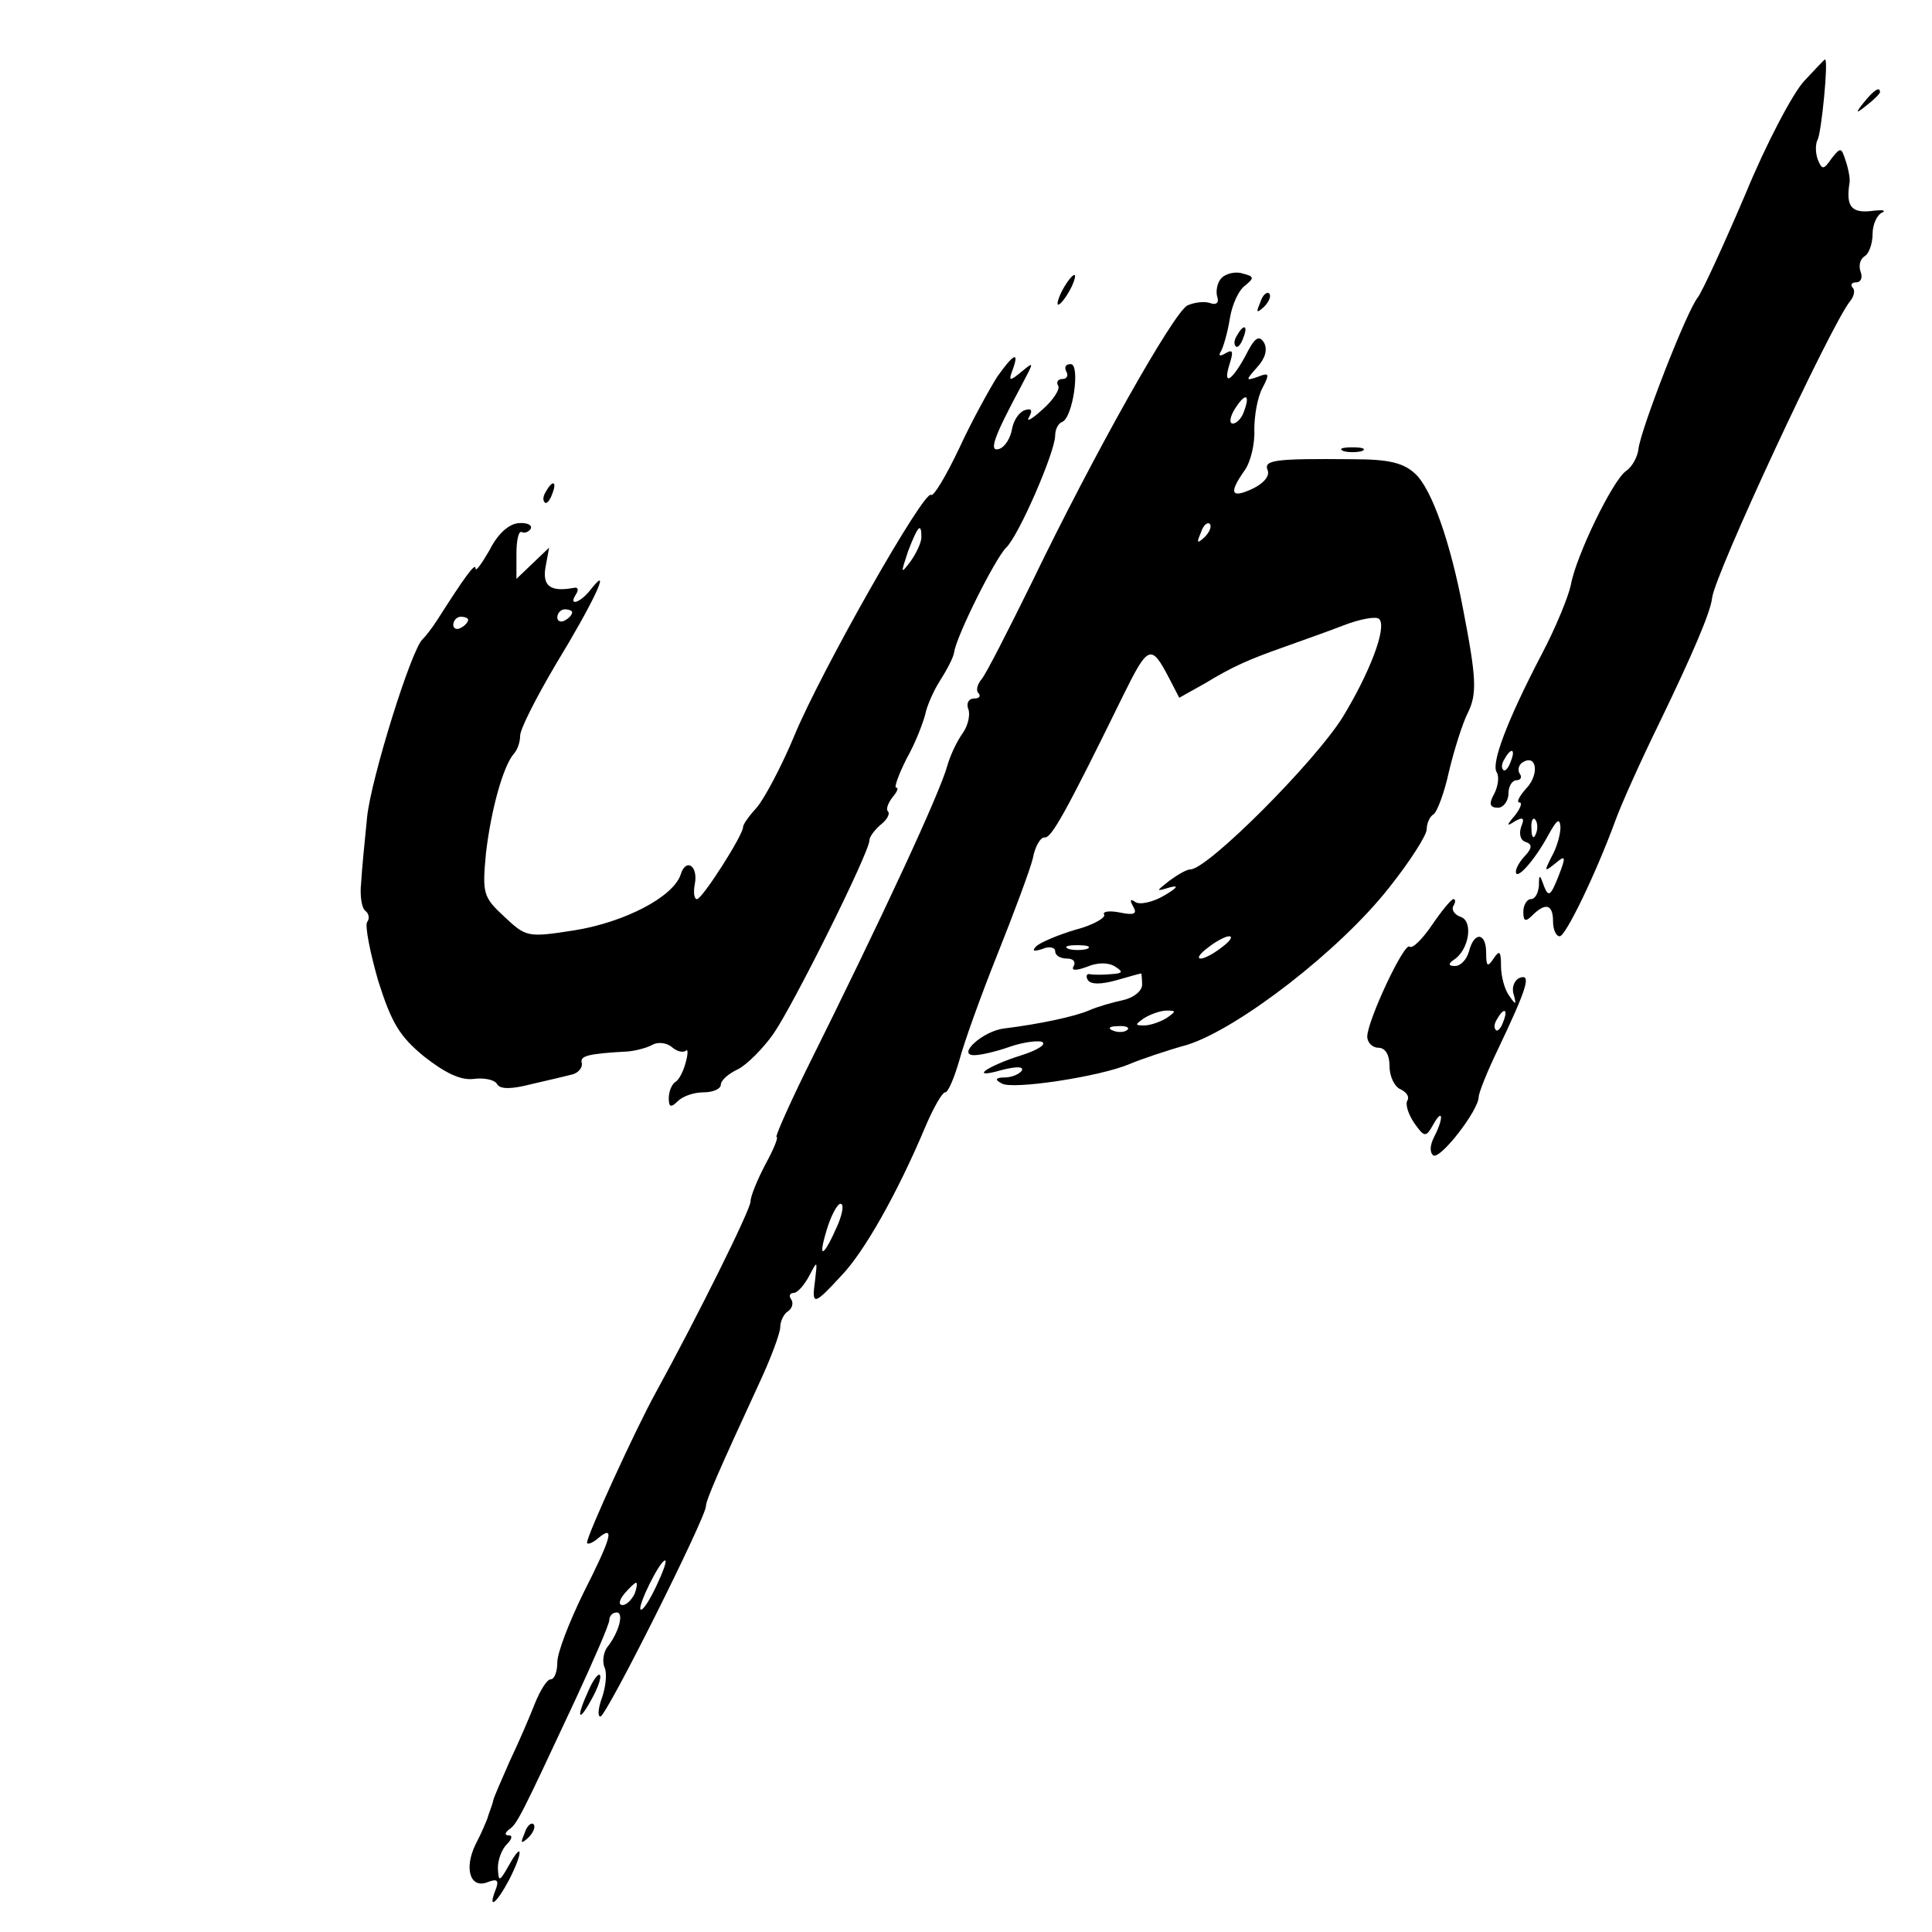 <?xml version="1.0" standalone="no"?>
<!DOCTYPE svg PUBLIC "-//W3C//DTD SVG 20010904//EN"
 "http://www.w3.org/TR/2001/REC-SVG-20010904/DTD/svg10.dtd">
<svg version="1.0" xmlns="http://www.w3.org/2000/svg"
 width="260pt" height="260pt" viewBox="0 0 260 260"
 preserveAspectRatio="xMidYMid meet">
<g transform="translate(0,260) scale(0.1,-0.1)"
fill="#000000" stroke="none">
<path d="M2428 2491 c-15 -16 -51 -84 -79 -152 -29 -68 -58 -131 -64 -139 -15
-18 -77 -178 -80 -204 -1 -10 -8 -24 -17 -30 -18 -13 -67 -114 -74 -153 -3
-15 -20 -57 -39 -93 -48 -92 -68 -147 -61 -159 4 -6 2 -19 -3 -29 -8 -14 -6
-19 5 -19 7 0 14 9 14 19 0 10 5 18 11 18 5 0 8 4 4 9 -3 5 -1 12 4 15 19 12
23 -16 5 -35 -9 -10 -14 -19 -9 -19 4 0 1 -8 -6 -17 -12 -14 -12 -16 0 -8 11
6 13 4 8 -8 -3 -9 -1 -18 6 -20 9 -3 9 -8 0 -18 -7 -7 -13 -17 -13 -22 0 -13
25 15 43 48 12 22 16 25 17 12 0 -10 -5 -28 -12 -40 -10 -20 -10 -21 5 -9 14
12 15 10 4 -18 -10 -25 -13 -28 -19 -13 -6 17 -7 17 -7 1 -1 -10 -5 -18 -11
-18 -5 0 -10 -8 -10 -17 0 -13 3 -14 12 -5 18 18 28 15 28 -8 0 -11 4 -20 9
-20 8 0 49 85 75 156 8 22 34 80 59 131 44 91 69 149 71 168 3 31 161 370 186
400 5 6 7 15 3 18 -3 4 -1 7 5 7 6 0 9 6 6 14 -3 8 -1 17 5 21 6 3 11 17 11
30 0 13 6 26 13 29 6 3 0 4 -15 2 -27 -3 -34 7 -29 38 1 4 -1 17 -5 29 -6 19
-7 19 -19 4 -11 -16 -13 -16 -19 -1 -3 9 -3 20 0 26 5 8 15 108 10 108 -1 0
-13 -13 -28 -29z m-395 -916 c-3 -9 -8 -14 -10 -11 -3 3 -2 9 2 15 9 16 15 13
8 -4z m34 -97 c-3 -8 -6 -5 -6 6 -1 11 2 17 5 13 3 -3 4 -12 1 -19z"/>
<path d="M2509 2463 c-13 -16 -12 -17 4 -4 9 7 17 15 17 17 0 8 -8 3 -21 -13z"/>
<path d="M1644 2226 c-6 -6 -8 -18 -6 -25 3 -8 -1 -12 -9 -9 -8 3 -22 1 -31
-3 -19 -10 -127 -202 -209 -372 -32 -65 -62 -124 -68 -131 -6 -7 -8 -16 -4
-19 3 -4 1 -7 -6 -7 -7 0 -11 -6 -8 -14 3 -7 0 -22 -7 -32 -8 -11 -17 -30 -21
-44 -10 -37 -87 -203 -191 -412 -24 -49 -41 -88 -39 -88 3 0 -4 -17 -15 -37
-11 -21 -20 -43 -20 -50 0 -11 -71 -154 -128 -258 -26 -47 -92 -191 -92 -201
0 -3 7 -1 15 6 23 19 18 1 -20 -74 -19 -39 -35 -80 -35 -93 0 -13 -4 -23 -9
-23 -5 0 -14 -15 -21 -32 -7 -18 -22 -53 -34 -78 -11 -25 -21 -48 -22 -52 -1
-5 -3 -10 -4 -13 -1 -3 -3 -8 -4 -12 -2 -5 -8 -20 -16 -35 -16 -33 -7 -60 16
-51 13 5 16 3 11 -10 -11 -28 1 -19 18 13 19 37 19 54 0 20 -13 -23 -14 -23
-15 -4 0 11 5 25 12 32 7 7 8 12 3 12 -6 0 -6 3 0 8 11 7 17 20 89 174 25 54
46 102 46 108 0 5 4 10 10 10 10 0 3 -27 -13 -47 -5 -7 -7 -20 -3 -28 3 -8 1
-26 -4 -40 -5 -14 -6 -25 -2 -25 8 0 142 268 142 283 0 8 17 47 71 164 16 34
29 69 29 77 0 8 5 18 10 21 6 4 8 11 5 16 -4 5 -2 9 3 9 5 0 14 10 21 23 11
21 11 21 8 -5 -5 -36 -2 -35 35 5 31 32 76 112 113 200 11 26 23 47 27 47 4 0
12 19 19 43 6 23 29 87 51 142 22 55 44 114 48 130 3 17 11 29 16 28 9 -1 29
35 105 190 34 69 38 71 62 25 l14 -27 34 19 c38 23 58 32 109 50 19 7 54 19
77 28 23 9 45 13 49 9 11 -11 -13 -73 -49 -132 -38 -61 -182 -205 -205 -205
-5 0 -17 -7 -28 -15 -19 -15 -19 -15 1 -9 12 3 9 -1 -8 -11 -15 -9 -33 -13
-39 -9 -7 5 -8 3 -3 -6 6 -10 1 -12 -18 -8 -15 3 -24 1 -21 -3 2 -4 -15 -14
-38 -20 -24 -7 -47 -17 -53 -22 -7 -7 -4 -8 8 -4 9 4 17 2 17 -3 0 -6 7 -10
16 -10 8 0 12 -4 9 -10 -4 -6 2 -7 18 -1 14 6 29 6 38 0 11 -7 10 -9 -6 -10
-11 -1 -24 -1 -28 0 -5 1 -6 -3 -3 -8 4 -6 18 -6 39 0 17 5 32 9 33 9 0 0 1
-7 1 -15 0 -9 -12 -18 -26 -21 -14 -3 -35 -9 -46 -14 -19 -8 -65 -18 -113 -24
-29 -3 -65 -36 -41 -36 9 0 30 5 47 11 17 6 37 9 44 7 7 -3 -5 -11 -27 -18
-48 -15 -72 -33 -27 -20 20 5 30 5 27 -1 -4 -5 -14 -9 -23 -9 -12 0 -14 -3 -4
-8 13 -9 132 9 172 26 14 6 49 18 78 26 69 22 205 127 271 211 28 35 51 71 51
79 0 8 4 17 9 20 5 3 15 30 21 58 7 29 18 64 25 78 13 26 12 47 -6 140 -17 90
-42 161 -64 182 -16 15 -35 20 -85 20 -105 1 -120 -1 -114 -15 3 -8 -6 -18
-21 -25 -28 -13 -32 -6 -10 25 8 11 14 36 13 55 0 18 4 43 11 56 10 19 9 21
-6 15 -17 -6 -17 -5 -1 13 11 12 14 24 9 33 -7 11 -13 6 -25 -18 -19 -35 -31
-41 -21 -10 5 16 4 19 -5 14 -8 -5 -11 -4 -7 2 3 5 9 25 12 44 3 19 12 39 21
45 12 10 12 12 -4 16 -9 3 -22 0 -28 -6z m30 -180 c-3 -9 -10 -16 -15 -16 -5
0 -4 9 3 20 14 22 21 20 12 -4z m-53 -169 c-10 -9 -11 -8 -5 6 3 10 9 15 12
12 3 -3 0 -11 -7 -18z m23 -552 c-10 -8 -23 -15 -28 -15 -6 0 -1 7 10 15 10 8
23 15 28 15 6 0 1 -7 -10 -15z m-181 -2 c-7 -2 -19 -2 -25 0 -7 3 -2 5 12 5
14 0 19 -2 13 -5z m107 -93 c-8 -5 -22 -10 -30 -10 -13 0 -13 1 0 10 8 5 22
10 30 10 13 0 13 -1 0 -10z m-53 -16 c-3 -3 -12 -4 -19 -1 -8 3 -5 6 6 6 11 1
17 -2 13 -5z m-389 -261 c-19 -44 -28 -50 -16 -10 6 21 15 37 19 37 5 0 3 -12
-3 -27z m-245 -488 c-9 -19 -18 -33 -21 -31 -4 5 26 66 33 66 3 0 -3 -16 -12
-35z m-29 -10 c-4 -8 -11 -15 -16 -15 -6 0 -5 6 2 15 7 8 14 15 16 15 2 0 1
-7 -2 -15z"/>
<path d="M1430 2210 c-6 -11 -8 -20 -6 -20 3 0 10 9 16 20 6 11 8 20 6 20 -3
0 -10 -9 -16 -20z"/>
<path d="M1696 2193 c-6 -14 -5 -15 5 -6 7 7 10 15 7 18 -3 3 -9 -2 -12 -12z"/>
<path d="M1665 2149 c-4 -6 -5 -12 -2 -15 2 -3 7 2 10 11 7 17 1 20 -8 4z"/>
<path d="M1342 2093 c-10 -16 -34 -59 -51 -96 -18 -38 -35 -66 -38 -63 -9 8
-148 -237 -184 -324 -17 -41 -40 -84 -50 -96 -10 -11 -19 -23 -19 -27 0 -11
-55 -97 -62 -97 -4 0 -5 9 -3 20 5 25 -12 36 -19 13 -10 -30 -75 -64 -143 -75
-64 -10 -65 -9 -95 19 -28 26 -29 31 -24 85 7 59 23 116 37 133 5 5 9 16 9 25
0 9 22 52 48 96 50 82 76 137 48 102 -14 -19 -32 -25 -21 -8 4 6 3 10 -2 9
-32 -6 -43 2 -39 27 l5 27 -22 -21 -22 -21 0 34 c0 18 3 31 7 29 4 -2 9 0 12
4 3 5 -4 9 -16 8 -13 -1 -28 -14 -39 -36 -11 -19 -19 -30 -19 -25 0 9 -15 -12
-52 -70 -7 -11 -16 -22 -19 -25 -15 -12 -70 -189 -75 -240 -3 -30 -7 -70 -8
-88 -2 -18 1 -35 6 -38 4 -3 6 -10 2 -15 -3 -5 4 -41 15 -79 18 -57 29 -75 62
-102 28 -22 49 -32 66 -30 14 2 29 -1 32 -7 4 -7 19 -7 46 0 22 5 47 11 55 13
8 2 14 9 13 15 -3 10 7 13 62 16 11 1 26 5 33 9 7 4 19 3 26 -3 7 -6 15 -8 19
-5 3 3 3 -4 0 -15 -3 -12 -9 -24 -14 -27 -5 -3 -9 -13 -9 -22 0 -12 3 -13 12
-4 7 7 22 12 35 12 13 0 23 5 23 10 0 6 10 15 23 21 12 6 34 28 48 48 27 39
129 244 129 260 0 5 7 14 15 21 9 7 13 15 10 18 -3 3 0 11 6 19 6 7 9 13 5 13
-3 0 3 17 14 39 12 21 22 48 25 59 2 11 11 32 20 46 9 14 18 31 19 38 3 22 55
126 70 141 17 16 66 129 66 151 0 8 4 16 9 18 15 5 25 78 12 78 -7 0 -9 -4 -6
-10 3 -5 1 -10 -5 -10 -6 0 -9 -4 -6 -9 3 -4 -6 -19 -21 -32 -14 -13 -23 -18
-18 -10 5 9 3 12 -6 9 -8 -3 -15 -14 -17 -25 -2 -12 -9 -24 -17 -27 -15 -5 -8
15 29 84 18 34 18 34 1 20 -17 -14 -18 -13 -12 3 9 25 1 21 -21 -10z m-102
-216 c0 -7 -7 -22 -15 -33 -13 -17 -13 -16 -3 14 13 34 18 40 18 19z m-470
-101 c0 -3 -4 -8 -10 -11 -5 -3 -10 -1 -10 4 0 6 5 11 10 11 6 0 10 -2 10 -4z
m-140 -10 c0 -3 -4 -8 -10 -11 -5 -3 -10 -1 -10 4 0 6 5 11 10 11 6 0 10 -2
10 -4z"/>
<path d="M1808 1993 c6 -2 18 -2 25 0 6 3 1 5 -13 5 -14 0 -19 -2 -12 -5z"/>
<path d="M735 1939 c-4 -6 -5 -12 -2 -15 2 -3 7 2 10 11 7 17 1 20 -8 4z"/>
<path d="M1927 1355 c-13 -19 -26 -32 -30 -29 -7 7 -57 -100 -57 -121 0 -8 7
-15 15 -15 9 0 15 -9 15 -25 0 -14 7 -28 15 -31 8 -4 12 -10 9 -15 -3 -5 1
-18 9 -30 14 -20 16 -20 26 -2 13 23 14 8 1 -17 -6 -12 -6 -21 -1 -25 10 -5
61 61 61 79 0 5 11 33 25 62 41 86 46 104 30 98 -7 -3 -11 -13 -8 -22 4 -15 3
-15 -6 -2 -6 8 -11 26 -11 40 0 20 -2 22 -10 10 -8 -12 -10 -11 -10 8 0 27
-16 29 -23 2 -3 -11 -11 -20 -19 -20 -9 0 -9 3 -2 8 21 13 27 52 10 58 -9 3
-13 10 -10 15 3 5 3 9 0 9 -3 0 -16 -16 -29 -35z m96 -130 c-3 -9 -8 -14 -10
-11 -3 3 -2 9 2 15 9 16 15 13 8 -4z"/>
<path d="M792 325 c-17 -37 -14 -45 4 -12 9 16 14 31 11 33 -2 2 -9 -7 -15
-21z"/>
<path d="M706 133 c-6 -14 -5 -15 5 -6 7 7 10 15 7 18 -3 3 -9 -2 -12 -12z"/>
</g>
</svg>
